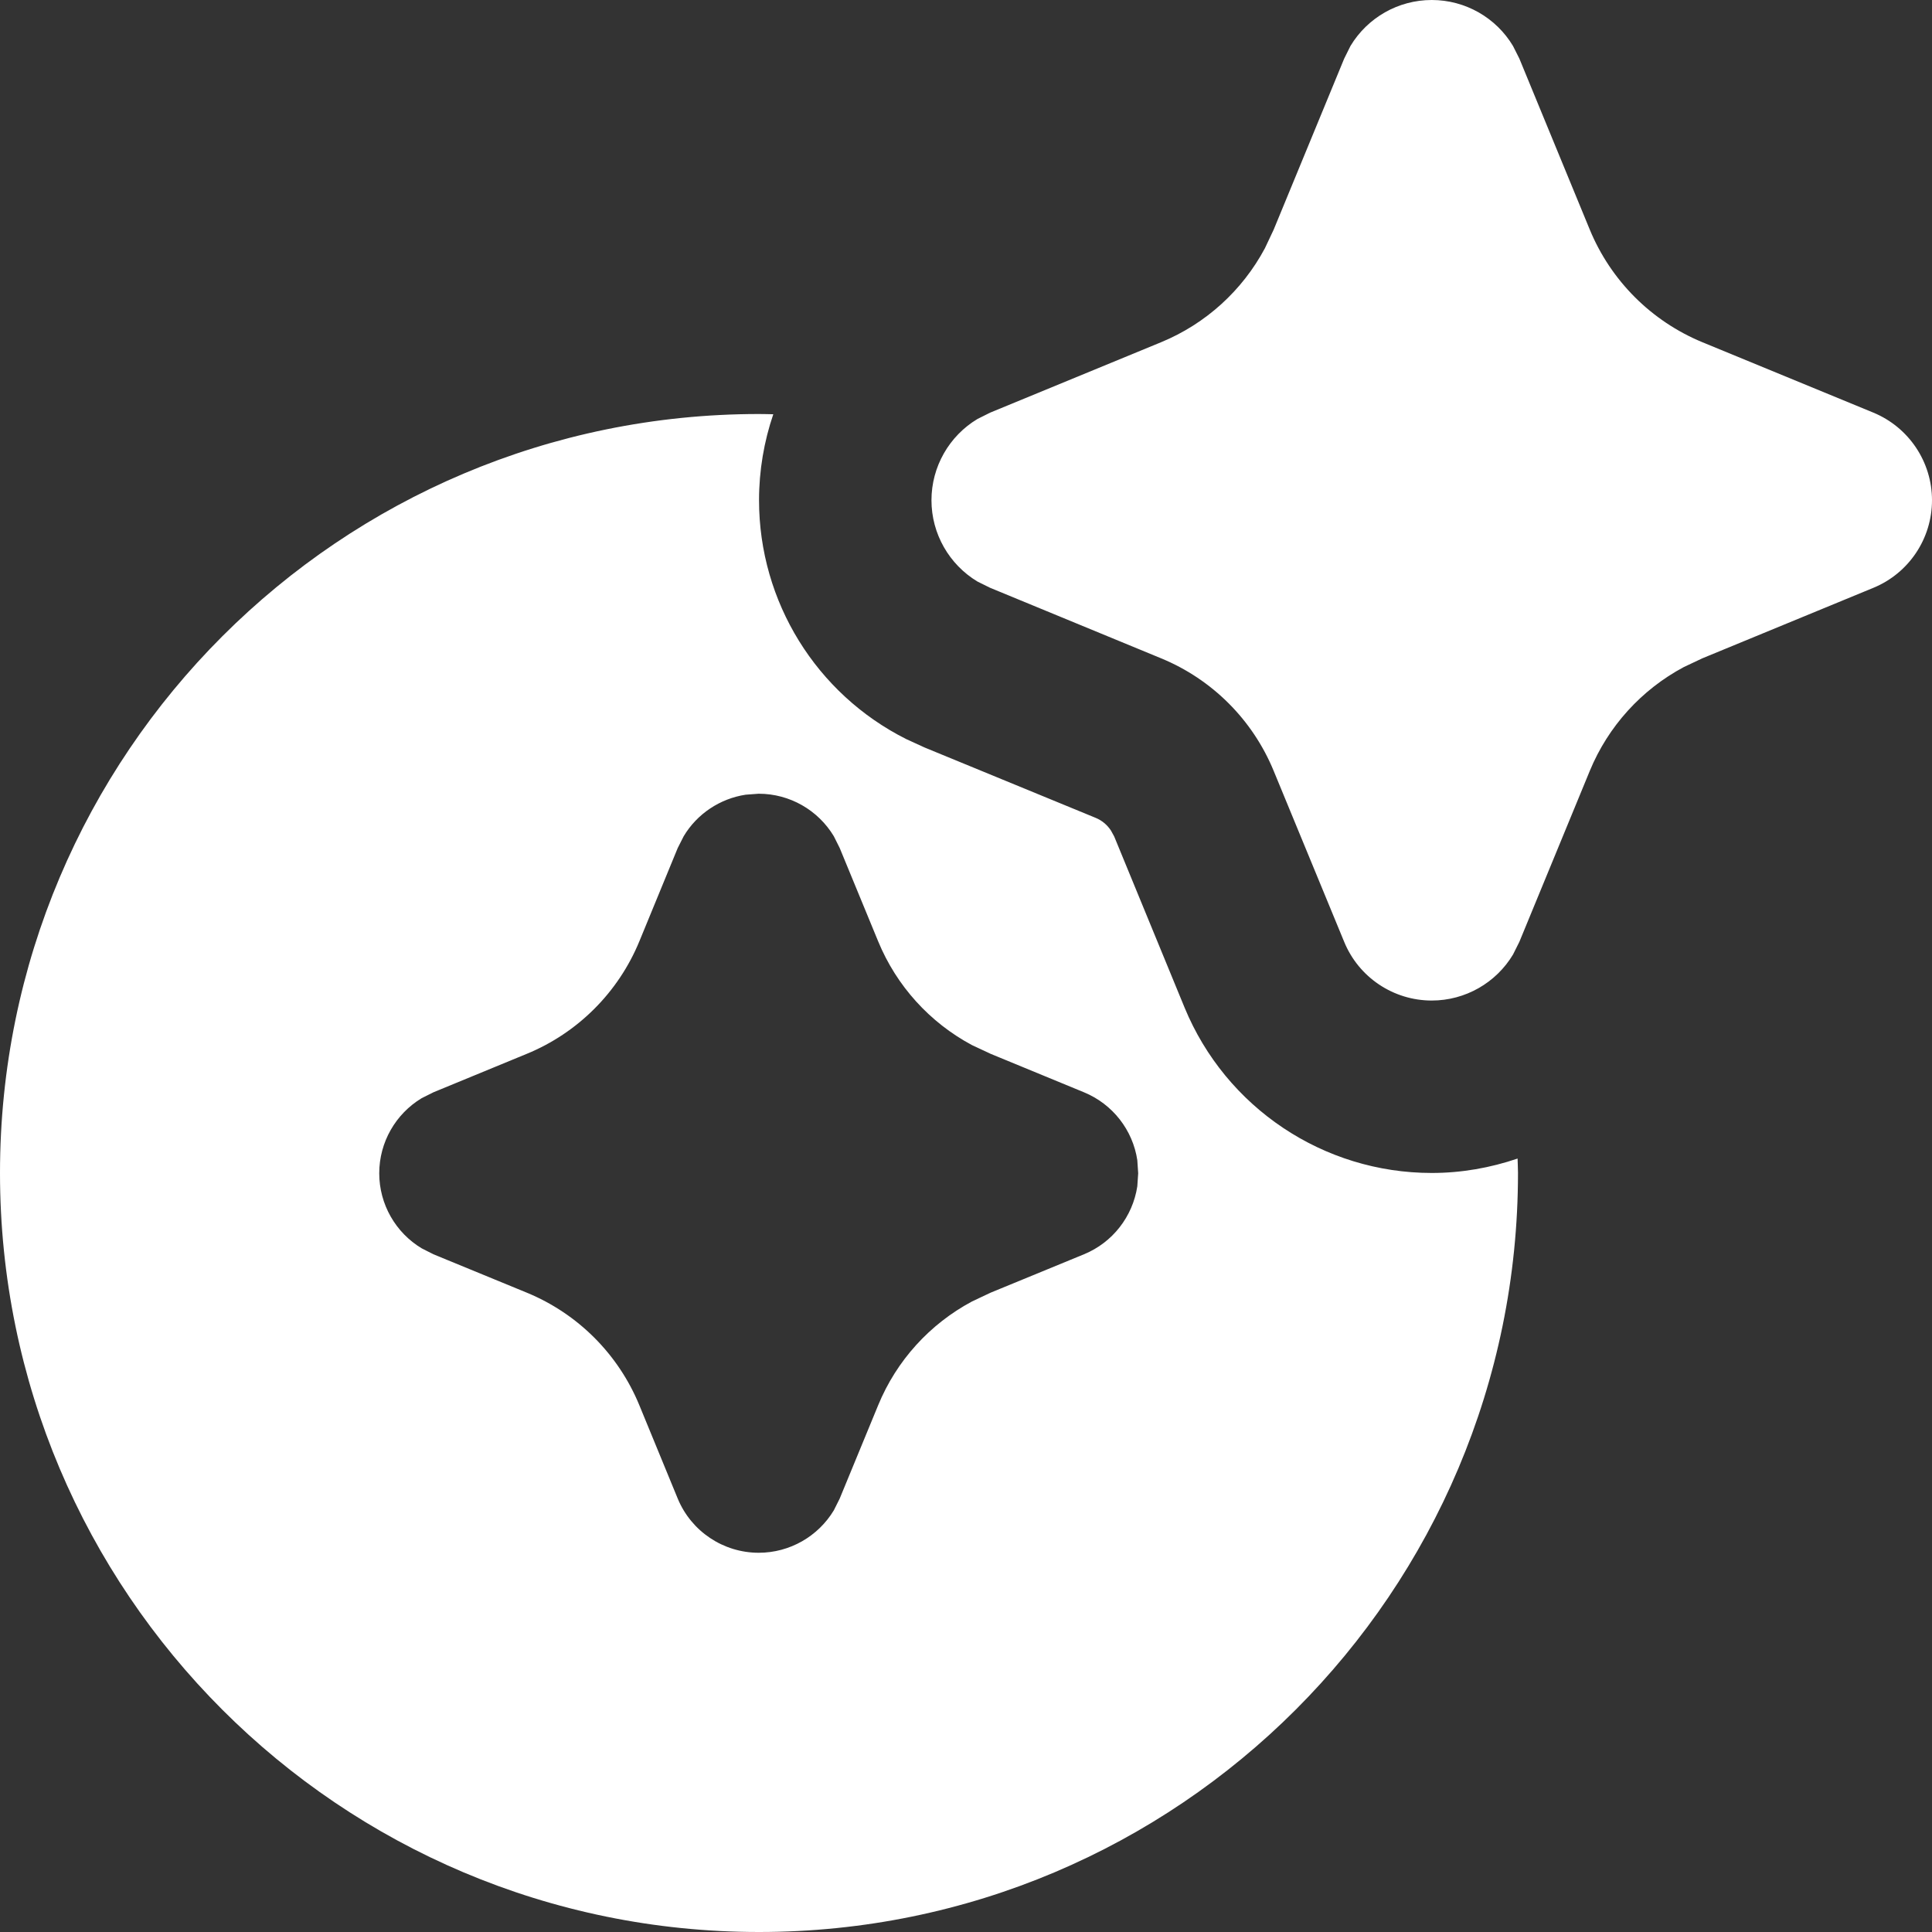 <svg width="24" height="24" viewBox="0 0 24 24" fill="none" xmlns="http://www.w3.org/2000/svg">
<rect x="0" y="0" width="24" height="24" fill="#333333" stroke="none"/>
<g clip-path="url(#clip0_2077_1617)">
<path d="M9.606 5.146C9.491 5.484 9.429 5.844 9.429 6.214C9.429 7.476 10.142 8.621 11.257 9.181L11.484 9.285L13.609 10.159C13.688 10.191 13.755 10.247 13.801 10.318L13.841 10.391L14.715 12.516C15.228 13.76 16.44 14.571 17.786 14.571C18.155 14.571 18.514 14.507 18.852 14.392C18.853 14.452 18.857 14.512 18.857 14.571C18.857 19.779 14.636 24 9.429 24C4.221 24 0 19.779 0 14.571C0 9.364 4.221 5.143 9.429 5.143C9.488 5.143 9.547 5.145 9.606 5.146ZM9.263 9.872C8.943 9.921 8.659 10.11 8.493 10.388L8.419 10.534L7.942 11.694C7.681 12.327 7.177 12.831 6.544 13.091L5.384 13.569L5.238 13.642C4.915 13.837 4.711 14.189 4.711 14.575C4.711 14.96 4.915 15.313 5.238 15.507L5.384 15.581L6.544 16.058C7.178 16.319 7.681 16.822 7.942 17.456L8.419 18.616C8.587 19.023 8.985 19.289 9.425 19.289C9.811 19.289 10.163 19.085 10.358 18.762L10.431 18.616L10.909 17.456C11.137 16.901 11.551 16.447 12.075 16.167L12.306 16.058L13.466 15.581C13.823 15.434 14.071 15.111 14.128 14.737L14.139 14.575L14.128 14.412C14.072 14.039 13.823 13.716 13.466 13.569L12.306 13.091L12.075 12.983C11.551 12.703 11.137 12.248 10.909 11.694L10.431 10.534L10.358 10.388C10.163 10.064 9.811 9.86 9.425 9.86L9.263 9.872ZM17.786 0C18.203 0 18.585 0.22 18.795 0.571L18.874 0.728L19.749 2.853C20.011 3.487 20.514 3.989 21.147 4.251L23.272 5.126C23.712 5.308 24 5.738 24 6.214C24 6.691 23.712 7.121 23.272 7.302L21.147 8.178L20.916 8.287C20.392 8.567 19.978 9.021 19.749 9.576L18.874 11.7L18.795 11.858C18.585 12.208 18.203 12.429 17.786 12.429C17.309 12.429 16.879 12.141 16.698 11.7L15.822 9.576C15.561 8.942 15.058 8.439 14.424 8.178L12.3 7.302L12.142 7.224C11.792 7.013 11.571 6.632 11.571 6.214C11.571 5.797 11.792 5.415 12.142 5.205L12.3 5.126L14.424 4.251C14.979 4.022 15.433 3.608 15.713 3.084L15.822 2.853L16.698 0.728L16.776 0.571C16.987 0.22 17.368 0 17.786 0Z" fill="white"/>
</g>
<defs>
<clipPath id="clip0_2077_1617">
<rect width="24" height="24" fill="white"/>
</clipPath>
</defs>
</svg>
